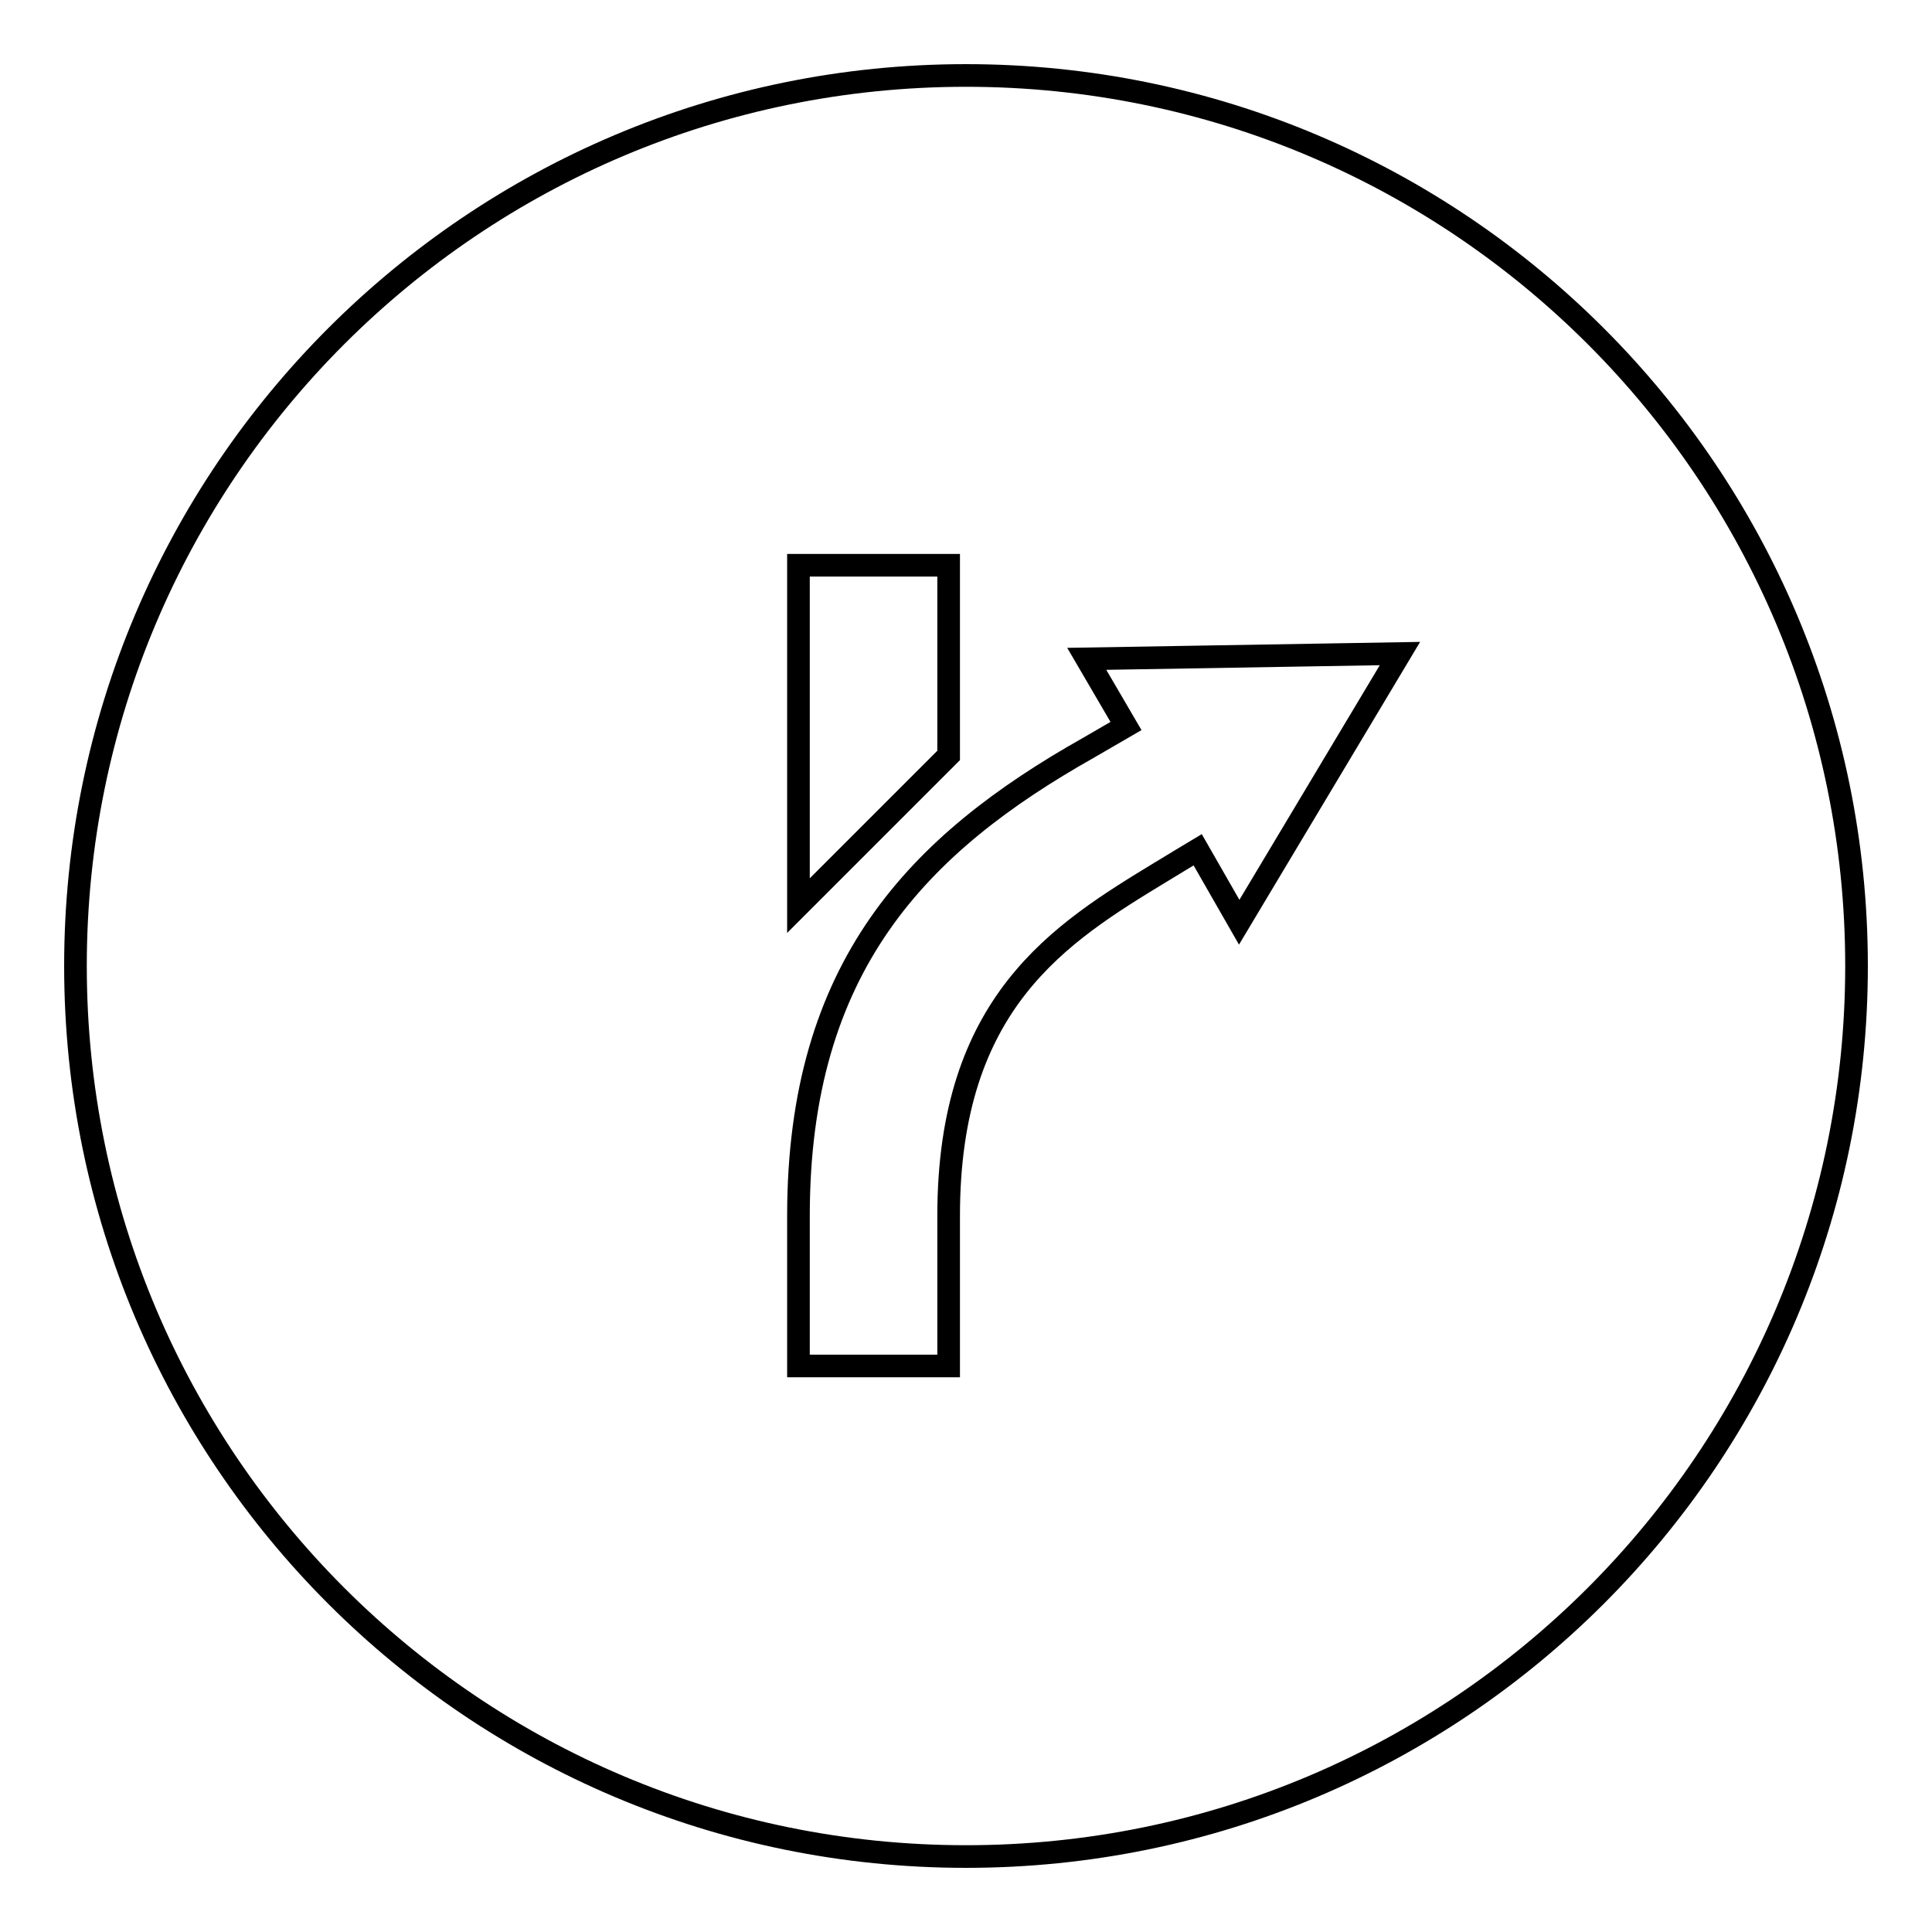 <?xml version="1.0" encoding="utf-8"?>
<!-- Svg Vector Icons : http://www.onlinewebfonts.com/icon -->
<!DOCTYPE svg PUBLIC "-//W3C//DTD SVG 1.1//EN" "http://www.w3.org/Graphics/SVG/1.1/DTD/svg11.dtd">
<svg version="1.1" xmlns="http://www.w3.org/2000/svg" xmlns:xlink="http://www.w3.org/1999/xlink" x="0px" y="0px" viewBox="0 0 256 256" enable-background="new 0 0 256 256" xml:space="preserve">
<g><g><path stroke-width="3" fill-opacity="0" stroke="#000000"  d="M128,10C62.8,10,10,62.8,10,128c0,65.2,52.8,118,118,118c65.2,0,118-52.8,118-118C246,62.8,193.2,10,128,10z M105.8,74.9h19.9v25.2L105.8,120V74.9z M164.2,122.2l-5.5-9.6c0,0-4.5,2.7-4.8,2.9c-13.5,8.2-28.2,17.3-28.2,45.6c0,14.9,0,19.9,0,19.9h-19.9c0,0,0-0.3,0-19.9c0-33.1,15.9-49.3,38.4-62l5-2.9l-5.2-8.9l41.5-0.7L164.2,122.2z"/></g></g>
</svg>